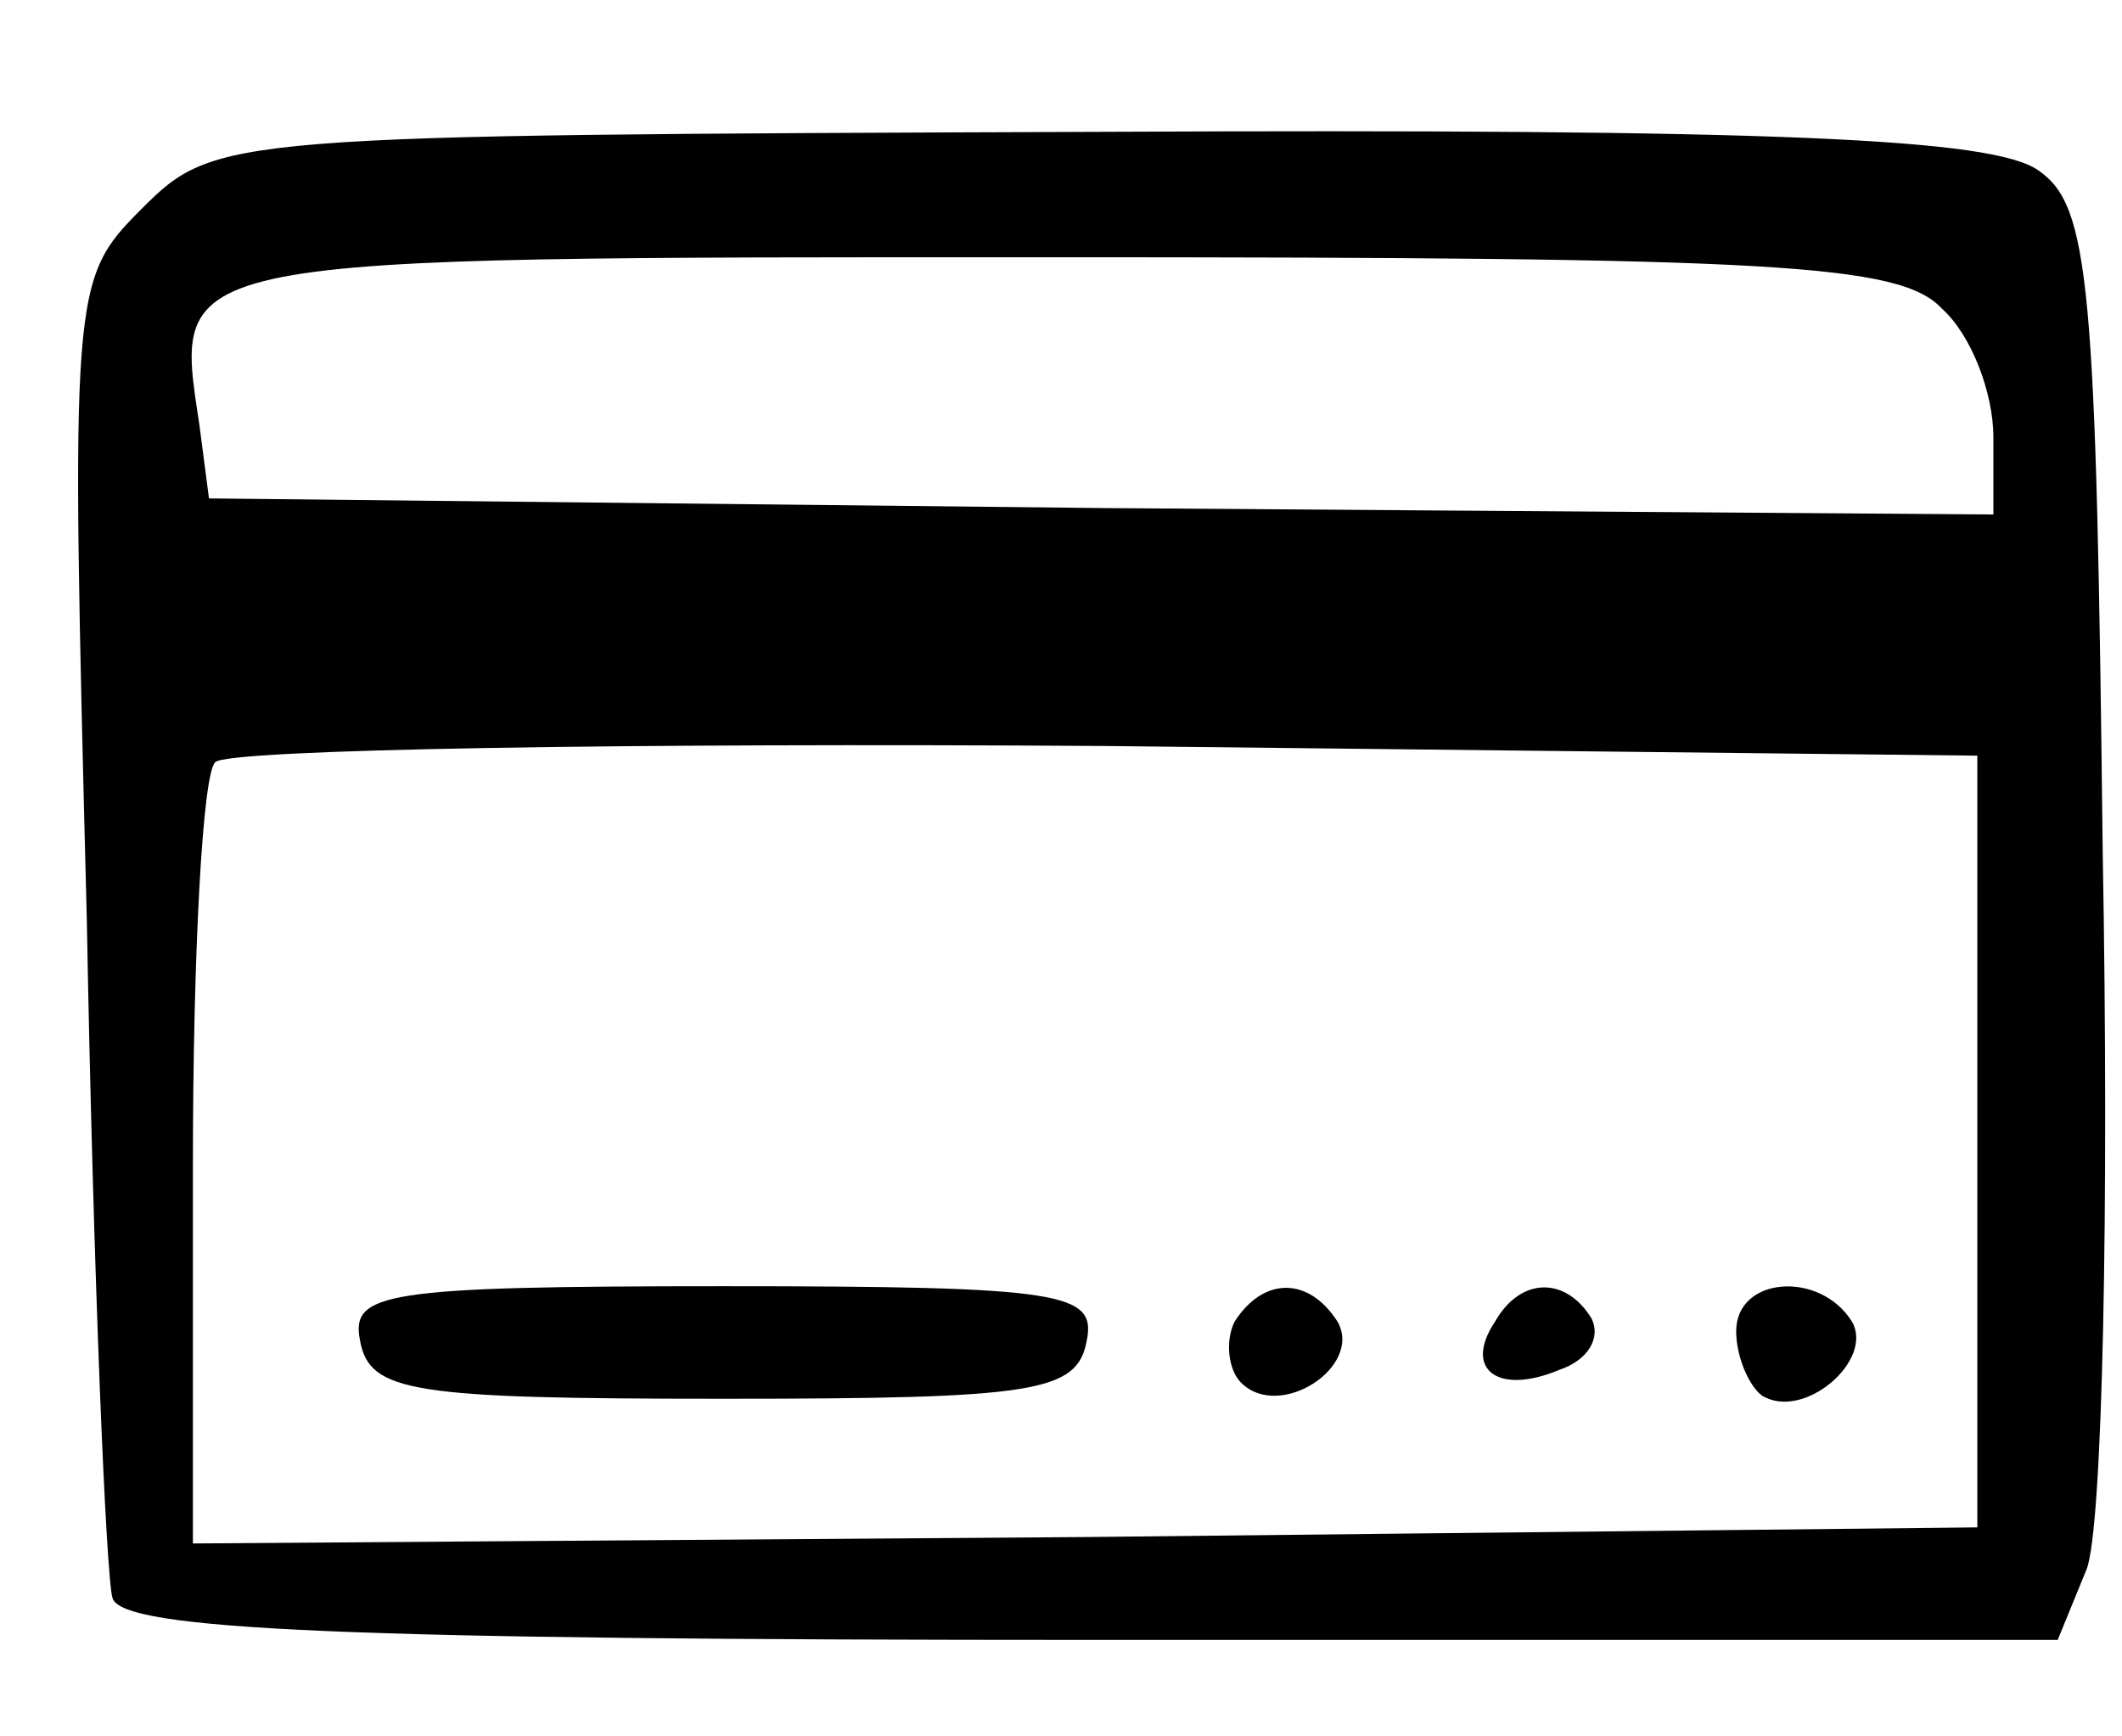 <?xml version="1.0" standalone="no"?>
<!DOCTYPE svg PUBLIC "-//W3C//DTD SVG 20010904//EN"
 "http://www.w3.org/TR/2001/REC-SVG-20010904/DTD/svg10.dtd">
<svg version="1.0" xmlns="http://www.w3.org/2000/svg"
 width="66pt" height="54pt" viewBox="0 0 66 54"
 preserveAspectRatio="xMidYMid meet" fill="currentColor">

<g transform="translate(0,54) scale(0.1,-0.1)"
 stroke="none">
<path d="M44 475 c-22 -22 -22 -25 -17 -221 2 -110 6 -205 8 -211 3 -10 73
-13 305 -13 l300 0 9 22 c5 13 7 113 5 223 -2 177 -4 201 -20 212 -14 10 -82
13 -292 12 -272 -1 -275 -1 -298 -24z m560 -31 c9 -8 16 -26 16 -40 l0 -24
-277 2 -278 3 -3 23 c-8 53 -12 52 267 52 223 0 262 -2 275 -16z m11 -259 l0
-120 -277 -3 -278 -2 0 118 c0 65 3 122 7 125 4 4 128 6 277 5 l271 -3 0 -120z"/>
<path d="M112 123 c3 -16 16 -18 113 -18 97 0 110 2 113 18 3 15 -7 17 -113
17 -106 0 -116 -2 -113 -17z"/>
<path d="M384 129 c-3 -6 -2 -15 2 -19 12 -12 38 5 30 19 -9 14 -23 14 -32 0z"/>
<path d="M465 129 c-10 -15 1 -23 20 -15 9 3 13 10 10 16 -8 13 -22 13 -30 -1z"/>
<path d="M540 126 c0 -8 4 -17 8 -20 13 -8 35 11 28 23 -10 16 -36 14 -36 -3z"/>
</g>
</svg>
